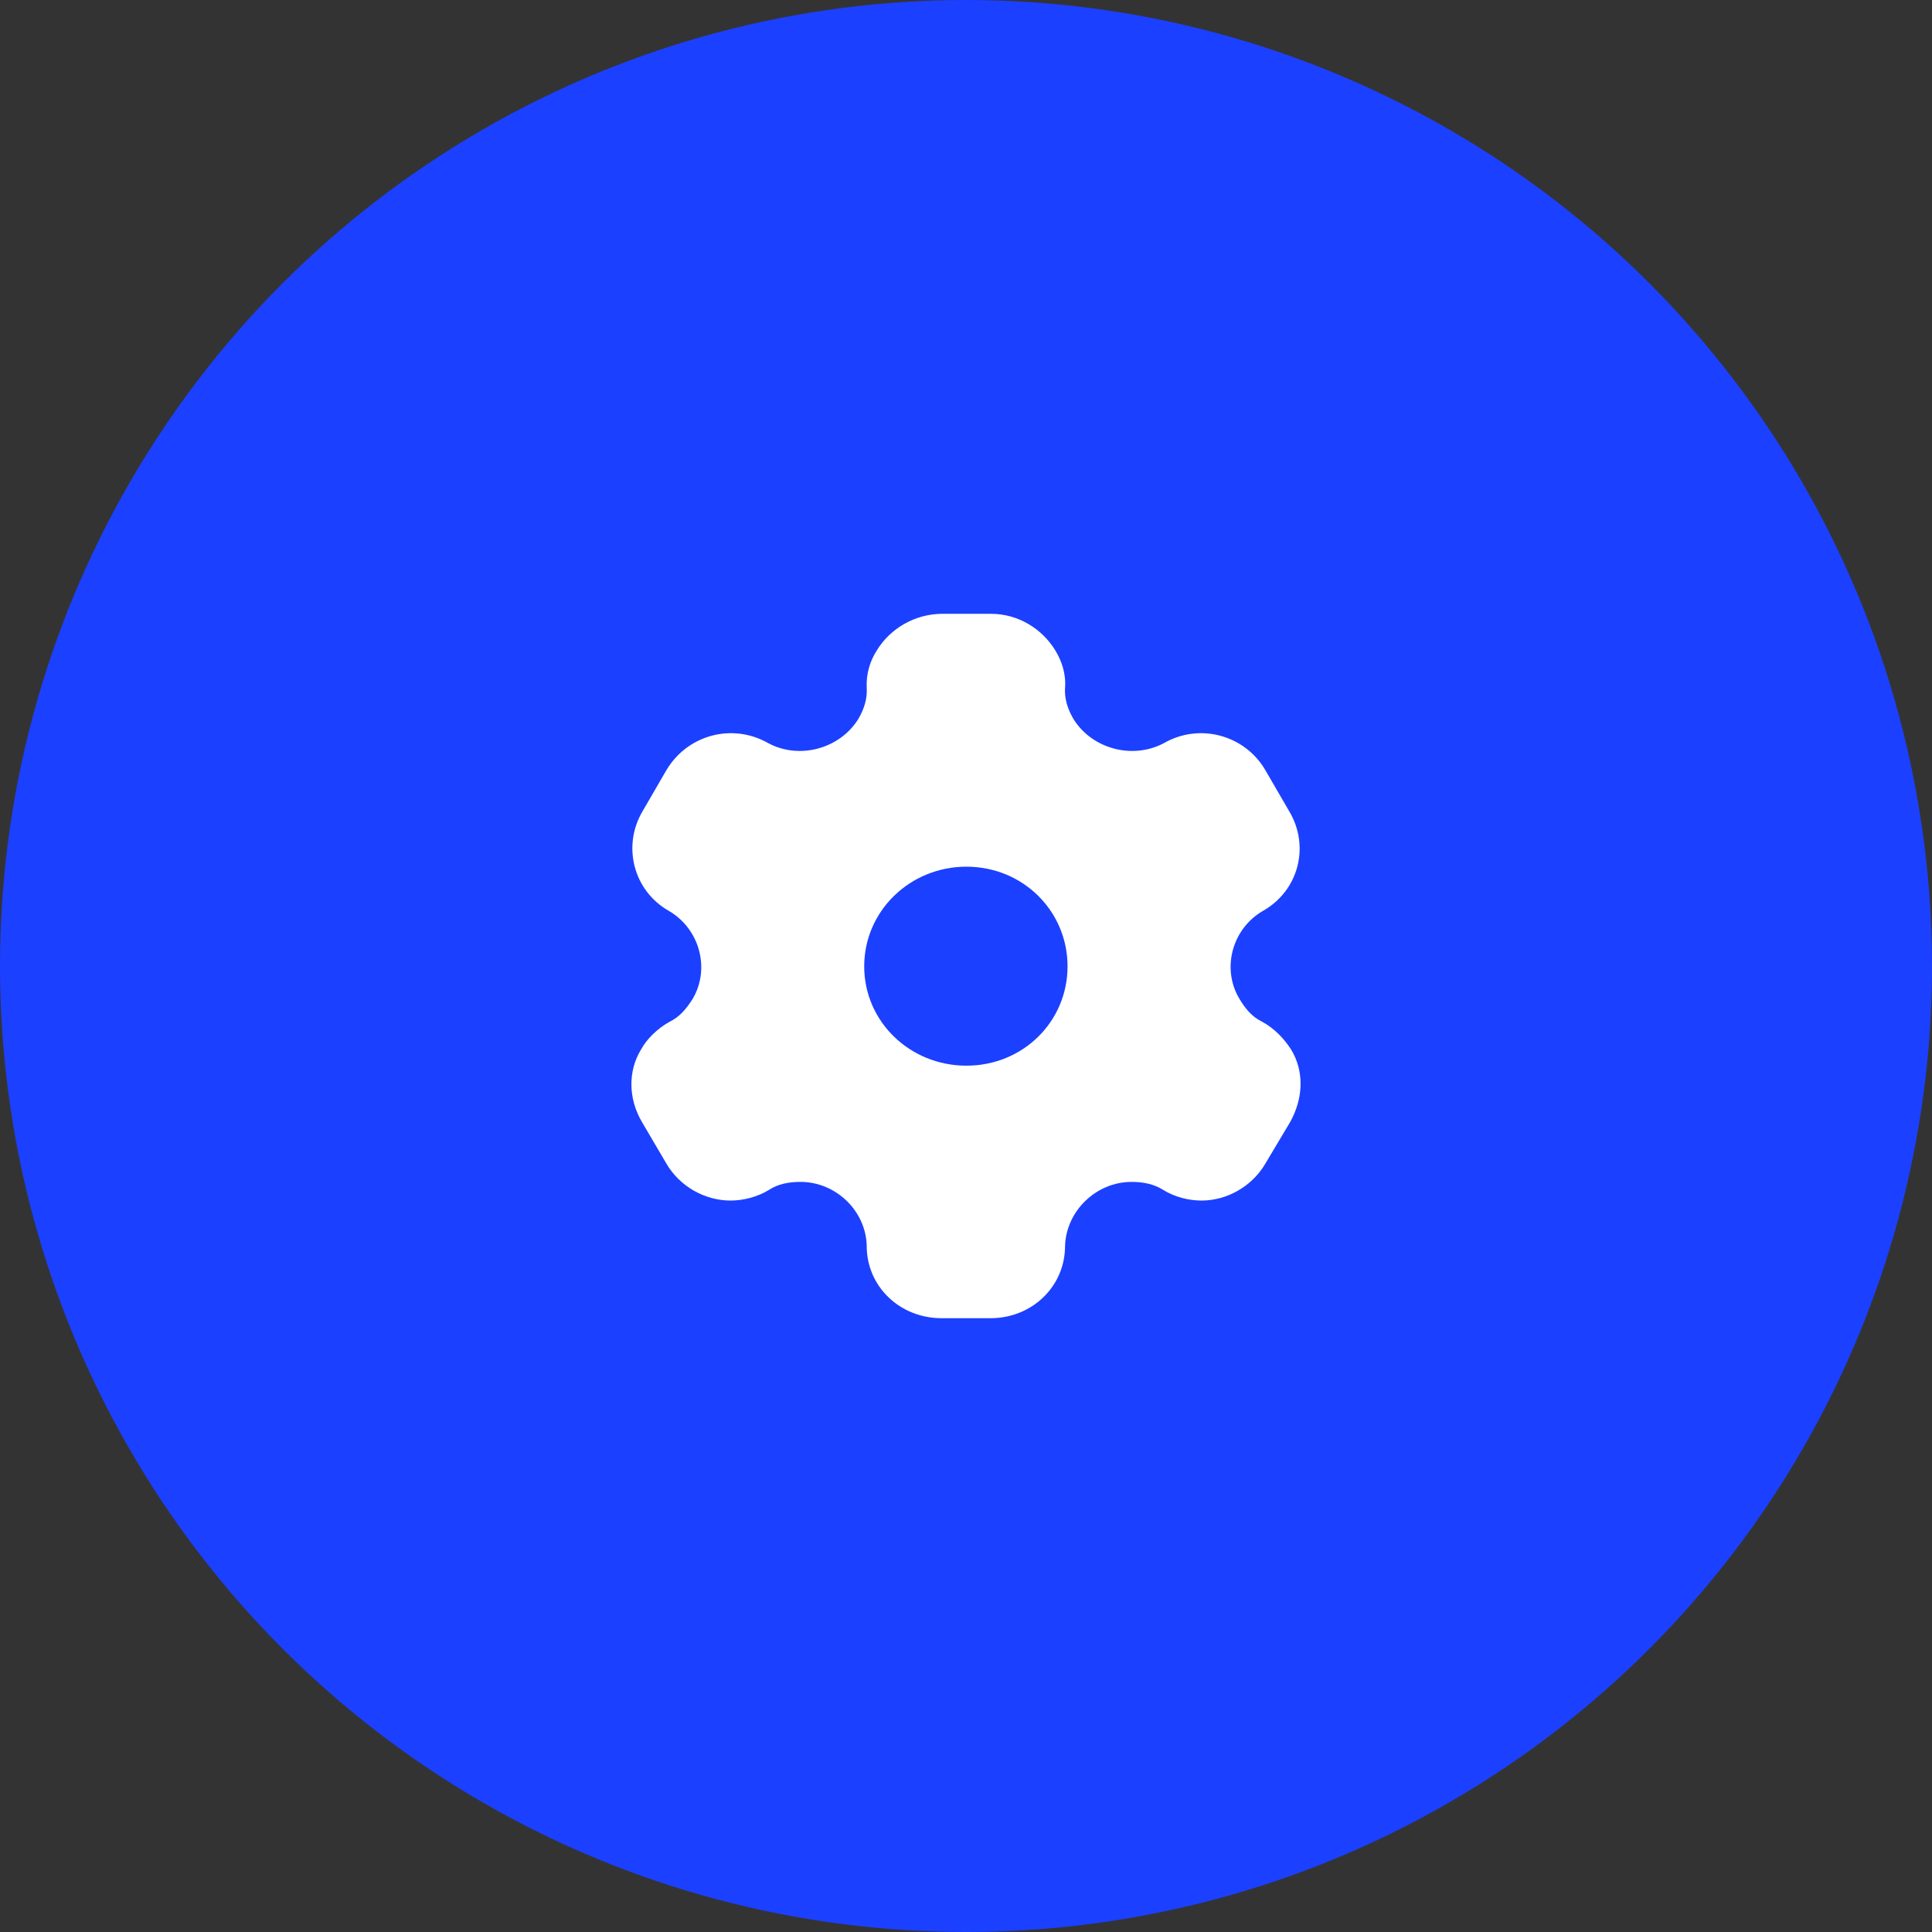 <?xml version="1.0" encoding="UTF-8"?> <svg xmlns="http://www.w3.org/2000/svg" width="64" height="64" viewBox="0 0 64 64" fill="none"><rect x="0" y="0" width="64" height="64" fill="#333333" stroke="none"/><circle cx="32" cy="32" r="32" fill="#1C40FF"></circle><path fill-rule="evenodd" clip-rule="evenodd" d="M41.803 33.843C42.22 34.065 42.542 34.415 42.768 34.765C43.209 35.489 43.174 36.375 42.745 37.157L41.91 38.557C41.469 39.303 40.646 39.77 39.8 39.77C39.382 39.77 38.917 39.654 38.536 39.42C38.226 39.222 37.868 39.152 37.486 39.152C36.306 39.152 35.317 40.12 35.281 41.275C35.281 42.617 34.184 43.667 32.813 43.667H31.191C29.808 43.667 28.711 42.617 28.711 41.275C28.688 40.12 27.698 39.152 26.517 39.152C26.124 39.152 25.766 39.222 25.468 39.42C25.087 39.654 24.61 39.77 24.204 39.77C23.346 39.77 22.523 39.303 22.082 38.557L21.259 37.157C20.818 36.398 20.794 35.489 21.236 34.765C21.426 34.415 21.784 34.065 22.189 33.843C22.523 33.68 22.738 33.412 22.941 33.097C23.537 32.093 23.179 30.775 22.166 30.18C20.985 29.515 20.604 28.034 21.283 26.878L22.082 25.502C22.774 24.347 24.252 23.939 25.444 24.615C26.482 25.175 27.829 24.802 28.437 23.81C28.628 23.483 28.735 23.134 28.711 22.784C28.688 22.328 28.819 21.897 29.045 21.547C29.486 20.823 30.285 20.357 31.155 20.334H32.837C33.719 20.334 34.518 20.823 34.959 21.547C35.173 21.897 35.317 22.328 35.281 22.784C35.257 23.134 35.364 23.483 35.555 23.81C36.163 24.802 37.51 25.175 38.56 24.615C39.74 23.939 41.23 24.347 41.91 25.502L42.709 26.878C43.4 28.034 43.019 29.515 41.826 30.18C40.813 30.775 40.455 32.093 41.063 33.097C41.254 33.412 41.469 33.68 41.803 33.843ZM28.628 32.012C28.628 33.843 30.142 35.302 32.014 35.302C33.886 35.302 35.364 33.843 35.364 32.012C35.364 30.18 33.886 28.71 32.014 28.71C30.142 28.71 28.628 30.18 28.628 32.012Z" fill="white"></path></svg> 